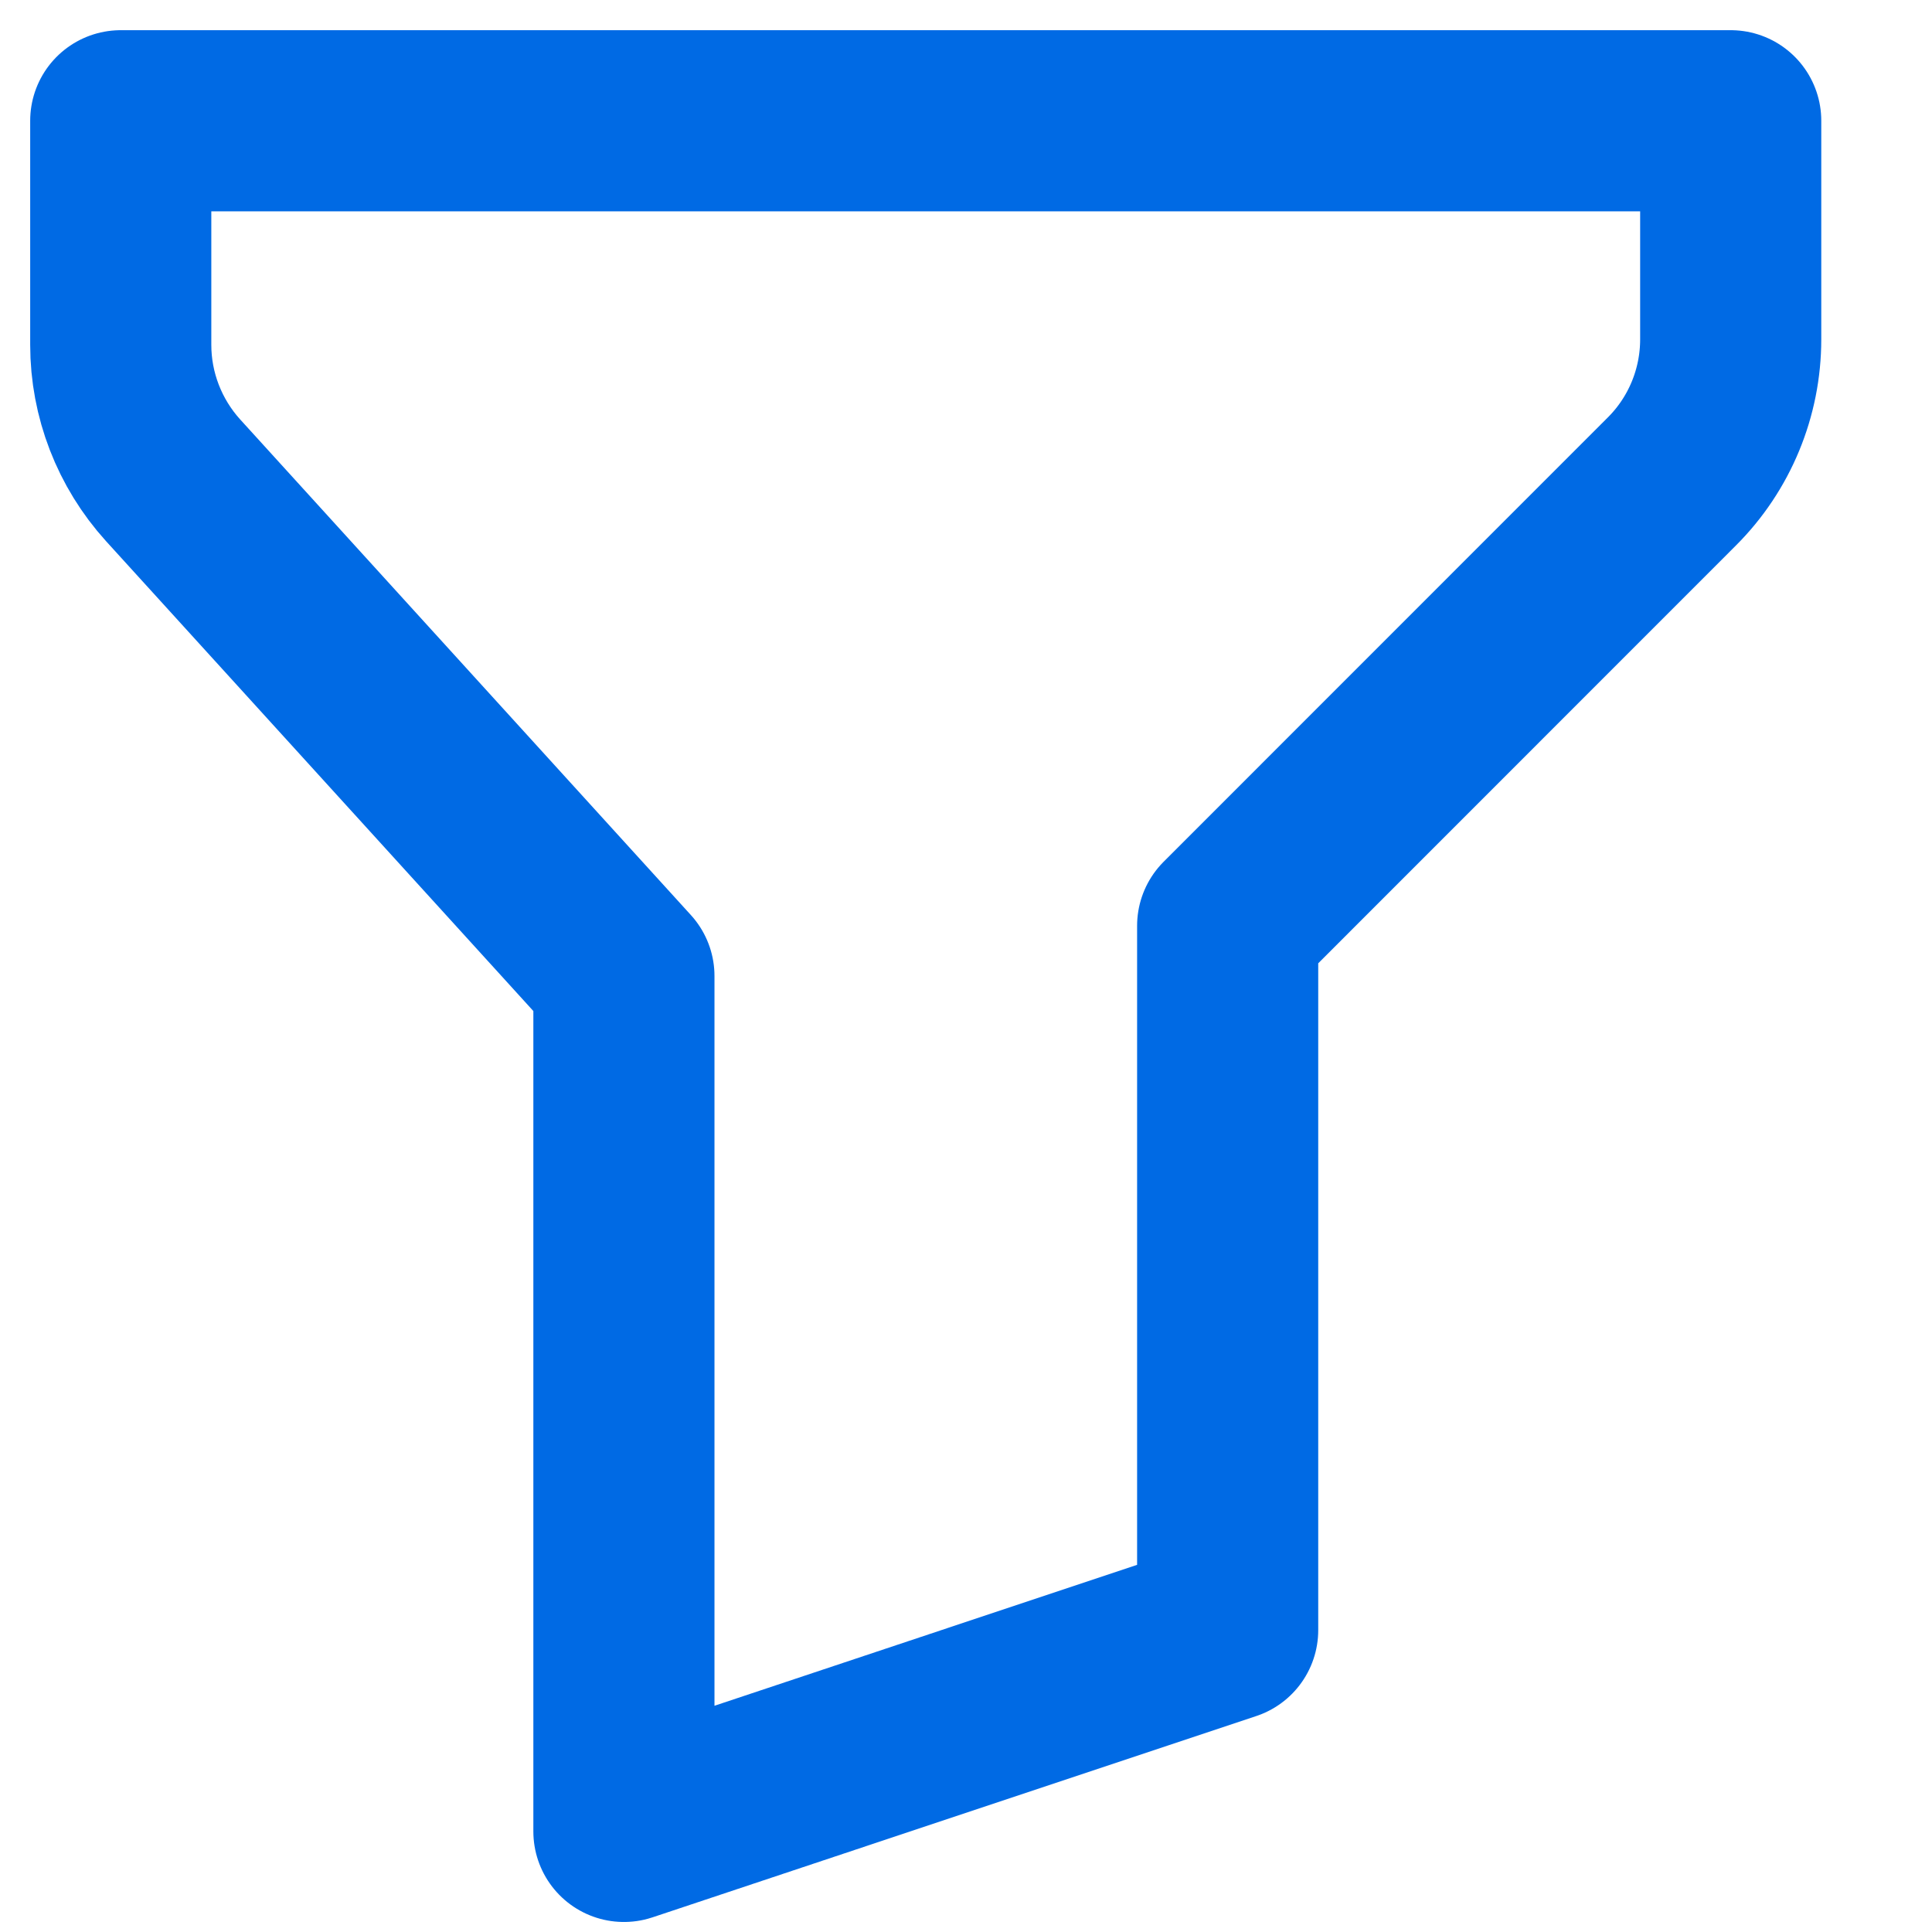 <?xml version="1.0" encoding="utf-8"?>
<svg xmlns="http://www.w3.org/2000/svg" fill="none" height="100%" overflow="visible" preserveAspectRatio="none" style="display: block;" viewBox="0 0 16 16" width="100%">
<path d="M1 1H14.333V2.81C14.333 3.252 14.158 3.676 13.845 3.988L10.167 7.667V13.5L5.167 15.167V8.083L1.433 3.977C1.155 3.67 1 3.27 1 2.856V1Z" id="Vector" stroke="#006AE4" stroke-linecap="round" stroke-linejoin="round" stroke-width="1.5"/>
</svg>